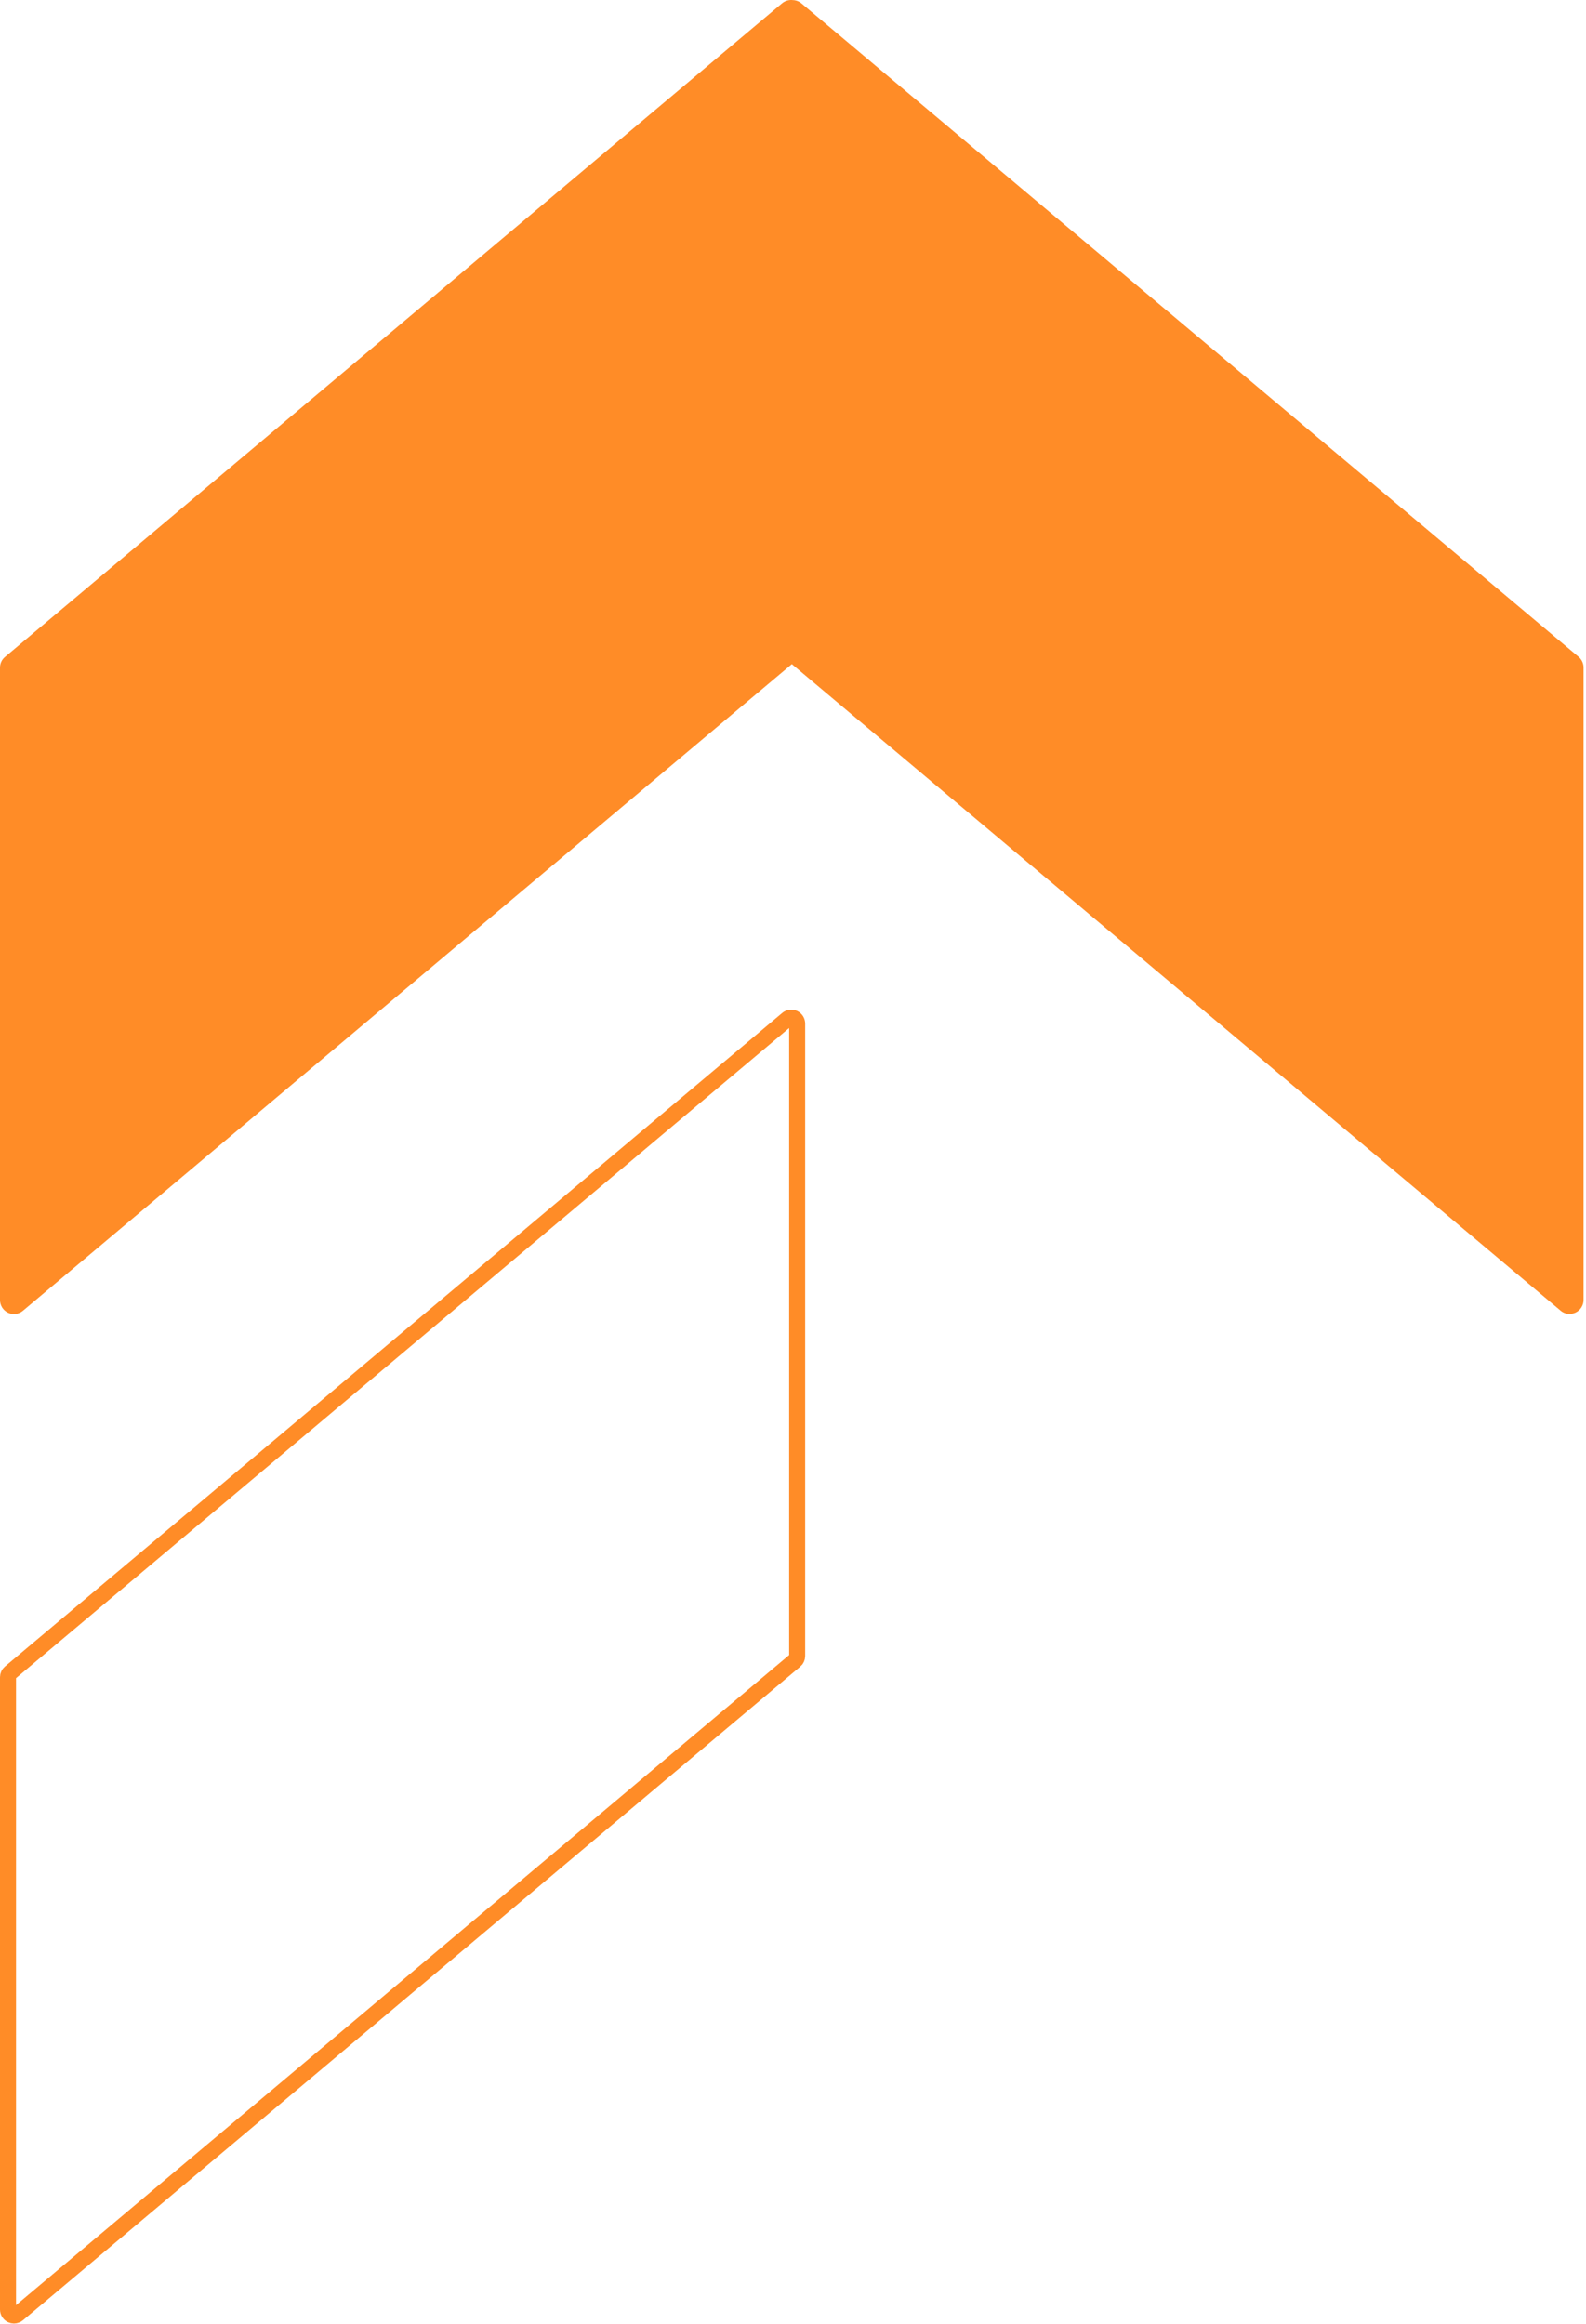 <svg width="99" height="145" viewBox="0 0 99 145" fill="none" xmlns="http://www.w3.org/2000/svg">
<path d="M97.982 81.992C97.779 81.992 97.577 81.92 97.424 81.791L49.428 41.44L1.431 81.791C1.172 82.008 0.809 82.057 0.501 81.912C0.194 81.766 3.05176e-05 81.46 3.05176e-05 81.121V41.658C3.05176e-05 41.4 0.113 41.158 0.307 40.996L48.821 0.202C48.999 0.057 49.209 -0.007 49.419 0.001C49.63 0.001 49.84 0.057 50.018 0.202L98.54 40.988C98.734 41.15 98.847 41.4 98.847 41.65V81.113C98.847 81.452 98.653 81.758 98.346 81.904C98.224 81.96 98.103 81.984 97.982 81.984V81.992Z" fill="#FF8C27"/>
<path d="M49.631 103.615L49.633 103.614C49.709 103.55 49.76 103.443 49.76 103.337V63.874C49.76 63.728 49.678 63.598 49.545 63.535C49.416 63.474 49.261 63.494 49.151 63.587L49.151 63.587L0.629 104.373L0.627 104.375C0.551 104.438 0.5 104.545 0.5 104.652V144.115C0.5 144.259 0.582 144.39 0.714 144.452C0.765 144.476 0.814 144.486 0.865 144.486H0.873C0.96 144.486 1.048 144.453 1.11 144.401L49.631 103.615Z" stroke="#FF8C27"/>
</svg>
